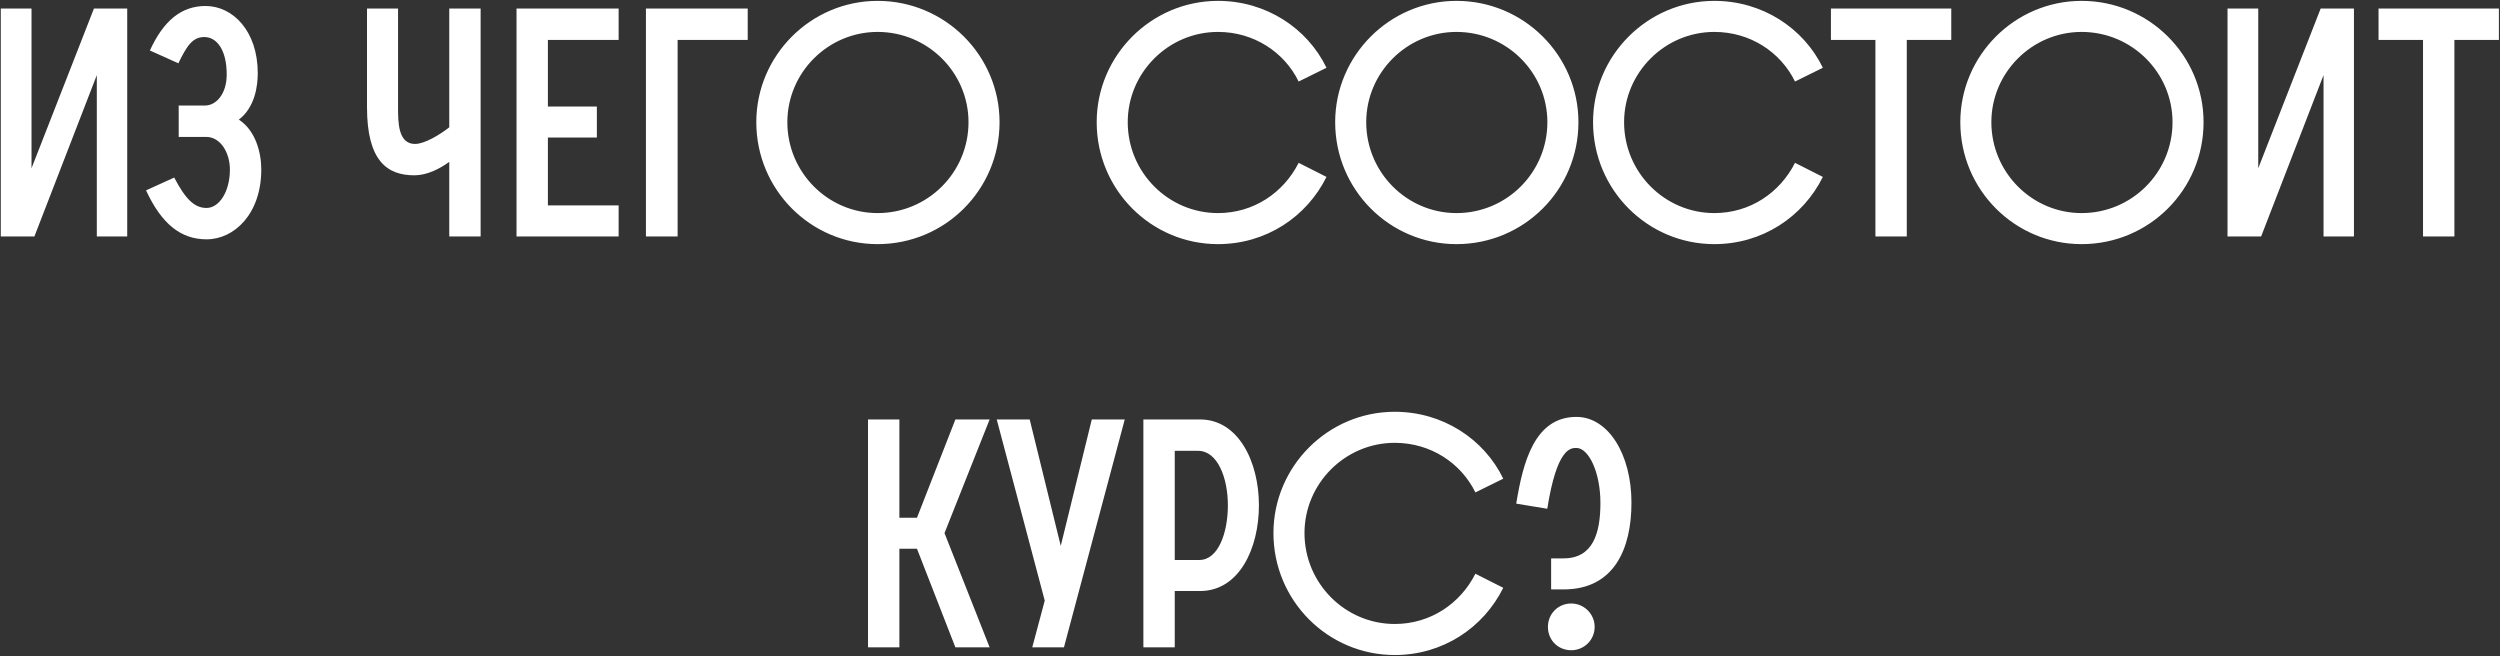 <?xml version="1.0" encoding="UTF-8"?> <svg xmlns="http://www.w3.org/2000/svg" width="1734" height="455" viewBox="0 0 1734 455" fill="none"><rect x="0" y="0" width="1734" height="455" fill="#333333" stroke="none"/><path d="M0.548 164V5.936H21.86V116.714L65.15 5.936H88.238V164H67.148V52.112L23.858 164H0.548ZM101.3 132.032L120.836 123.152C128.606 138.026 134.822 144.242 143.258 144.242C151.916 144.242 159.464 133.142 159.464 117.602C159.464 106.058 153.026 94.958 143.036 94.958H123.944V73.202H142.148C149.918 73.202 157.244 65.21 157.244 51.668C157.244 34.574 150.362 25.694 141.704 25.694C133.712 25.694 129.716 31.466 123.722 43.898L103.964 35.018C113.51 14.15 125.942 4.16 142.592 4.16C161.462 4.16 178.778 21.476 178.778 50.78C178.778 59.216 177.002 74.312 165.68 82.97C177.224 90.518 181.22 105.614 181.22 117.602C181.22 148.238 162.572 165.998 143.258 165.998C125.276 165.998 111.956 155.12 101.3 132.032ZM333.361 164H311.605V112.274C304.945 117.158 296.065 121.598 287.407 121.598C268.537 121.598 254.551 111.608 254.551 74.312V5.936H276.085V74.312C276.085 84.746 276.085 99.842 287.851 99.842C294.511 99.842 305.167 93.404 311.605 88.298V5.936H333.361V164ZM358.263 164V5.936H429.081V27.692H380.019V73.868H413.985V95.402H380.019V142.466H429.081V164H358.263ZM448.017 164V5.936H518.613V27.692H469.995V164H448.017ZM608.709 169.328C562.311 169.328 524.571 131.588 524.571 84.746C524.571 38.57 562.311 0.608 608.709 0.608C655.551 0.608 693.291 38.57 693.291 84.746C693.291 131.588 655.551 169.328 608.709 169.328ZM608.709 147.794C643.563 147.794 671.757 119.6 671.757 84.746C671.757 50.336 643.563 22.142 608.709 22.142C574.299 22.142 546.105 50.336 546.105 84.746C546.105 119.6 574.299 147.794 608.709 147.794ZM900.744 112.94L920.058 122.708C906.294 150.458 878.1 169.328 844.8 169.328C798.402 169.328 760.662 131.588 760.662 84.746C760.662 38.57 798.402 0.608 844.8 0.608C878.1 0.608 906.738 19.478 920.058 47.006L900.744 56.552C890.754 36.128 869.664 22.142 844.8 22.142C810.39 22.142 782.196 50.336 782.196 84.746C782.196 119.6 810.39 147.794 844.8 147.794C869.664 147.794 890.31 133.586 900.744 112.94ZM1010.22 169.328C963.818 169.328 926.078 131.588 926.078 84.746C926.078 38.57 963.818 0.608 1010.22 0.608C1057.06 0.608 1094.8 38.57 1094.8 84.746C1094.8 131.588 1057.06 169.328 1010.22 169.328ZM1010.22 147.794C1045.07 147.794 1073.26 119.6 1073.26 84.746C1073.26 50.336 1045.07 22.142 1010.22 22.142C975.806 22.142 947.612 50.336 947.612 84.746C947.612 119.6 975.806 147.794 1010.22 147.794ZM1245.02 112.94L1264.33 122.708C1250.57 150.458 1222.37 169.328 1189.07 169.328C1142.68 169.328 1104.94 131.588 1104.94 84.746C1104.94 38.57 1142.68 0.608 1189.07 0.608C1222.37 0.608 1251.01 19.478 1264.33 47.006L1245.02 56.552C1235.03 36.128 1213.94 22.142 1189.07 22.142C1154.66 22.142 1126.47 50.336 1126.47 84.746C1126.47 119.6 1154.66 147.794 1189.07 147.794C1213.94 147.794 1234.58 133.586 1245.02 112.94ZM1300.79 164V27.692H1269.93V5.936H1353.4V27.692H1322.54V164H1300.79ZM1443.81 169.328C1397.41 169.328 1359.67 131.588 1359.67 84.746C1359.67 38.57 1397.41 0.608 1443.81 0.608C1490.65 0.608 1528.39 38.57 1528.39 84.746C1528.39 131.588 1490.65 169.328 1443.81 169.328ZM1443.81 147.794C1478.66 147.794 1506.86 119.6 1506.86 84.746C1506.86 50.336 1478.66 22.142 1443.81 22.142C1409.4 22.142 1381.21 50.336 1381.21 84.746C1381.21 119.6 1409.4 147.794 1443.81 147.794ZM1545.01 164V5.936H1566.32V116.714L1609.61 5.936H1632.7V164H1611.61V52.112L1568.32 164H1545.01ZM1680.61 164V27.692H1649.76V5.936H1733.23V27.692H1702.37V164H1680.61ZM602.051 449V290.936H623.807V359.09H636.017L662.657 290.936H686.411L655.109 369.746L686.411 449H662.657L636.017 380.624H623.807V449H602.051ZM715.975 449L724.633 416.588L691.333 290.936H714.199L735.733 378.626L757.267 290.936H780.133L737.953 449H715.975ZM793.049 449V290.936H832.343C859.205 290.936 873.191 320.684 873.191 350.432C873.191 380.18 859.649 409.928 832.343 409.928H814.805V449H793.049ZM814.805 388.394H831.899C844.997 388.394 851.657 369.524 851.657 350.432C851.657 331.562 844.553 312.692 831.011 312.692H814.805V388.394ZM1023.34 397.94L1042.66 407.708C1028.89 435.458 1000.7 454.328 967.399 454.328C921.001 454.328 883.261 416.588 883.261 369.746C883.261 323.57 921.001 285.608 967.399 285.608C1000.7 285.608 1029.34 304.478 1042.66 332.006L1023.34 341.552C1013.35 321.128 992.263 307.142 967.399 307.142C932.989 307.142 904.795 335.336 904.795 369.746C904.795 404.6 932.989 432.794 967.399 432.794C992.263 432.794 1012.91 418.586 1023.34 397.94ZM1073.64 434.792C1073.64 443.894 1080.52 450.998 1089.84 450.998C1098.72 450.998 1106.05 443.894 1106.05 434.792C1106.05 425.912 1098.72 418.586 1089.84 418.586C1080.52 418.586 1073.64 425.912 1073.64 434.792ZM1075.86 408.818V387.284H1084.52C1104.94 387.284 1110.05 369.746 1110.05 348.878C1110.05 327.344 1101.83 310.694 1093.4 310.694C1089.4 310.694 1079.85 310.694 1073.19 352.874L1051.66 349.322C1056.32 320.684 1064.31 289.16 1093.4 289.16C1115.37 289.16 1131.58 314.912 1131.58 348.656C1131.58 380.624 1119.59 408.818 1084.52 408.818H1075.86Z" fill="white"></path></svg> 